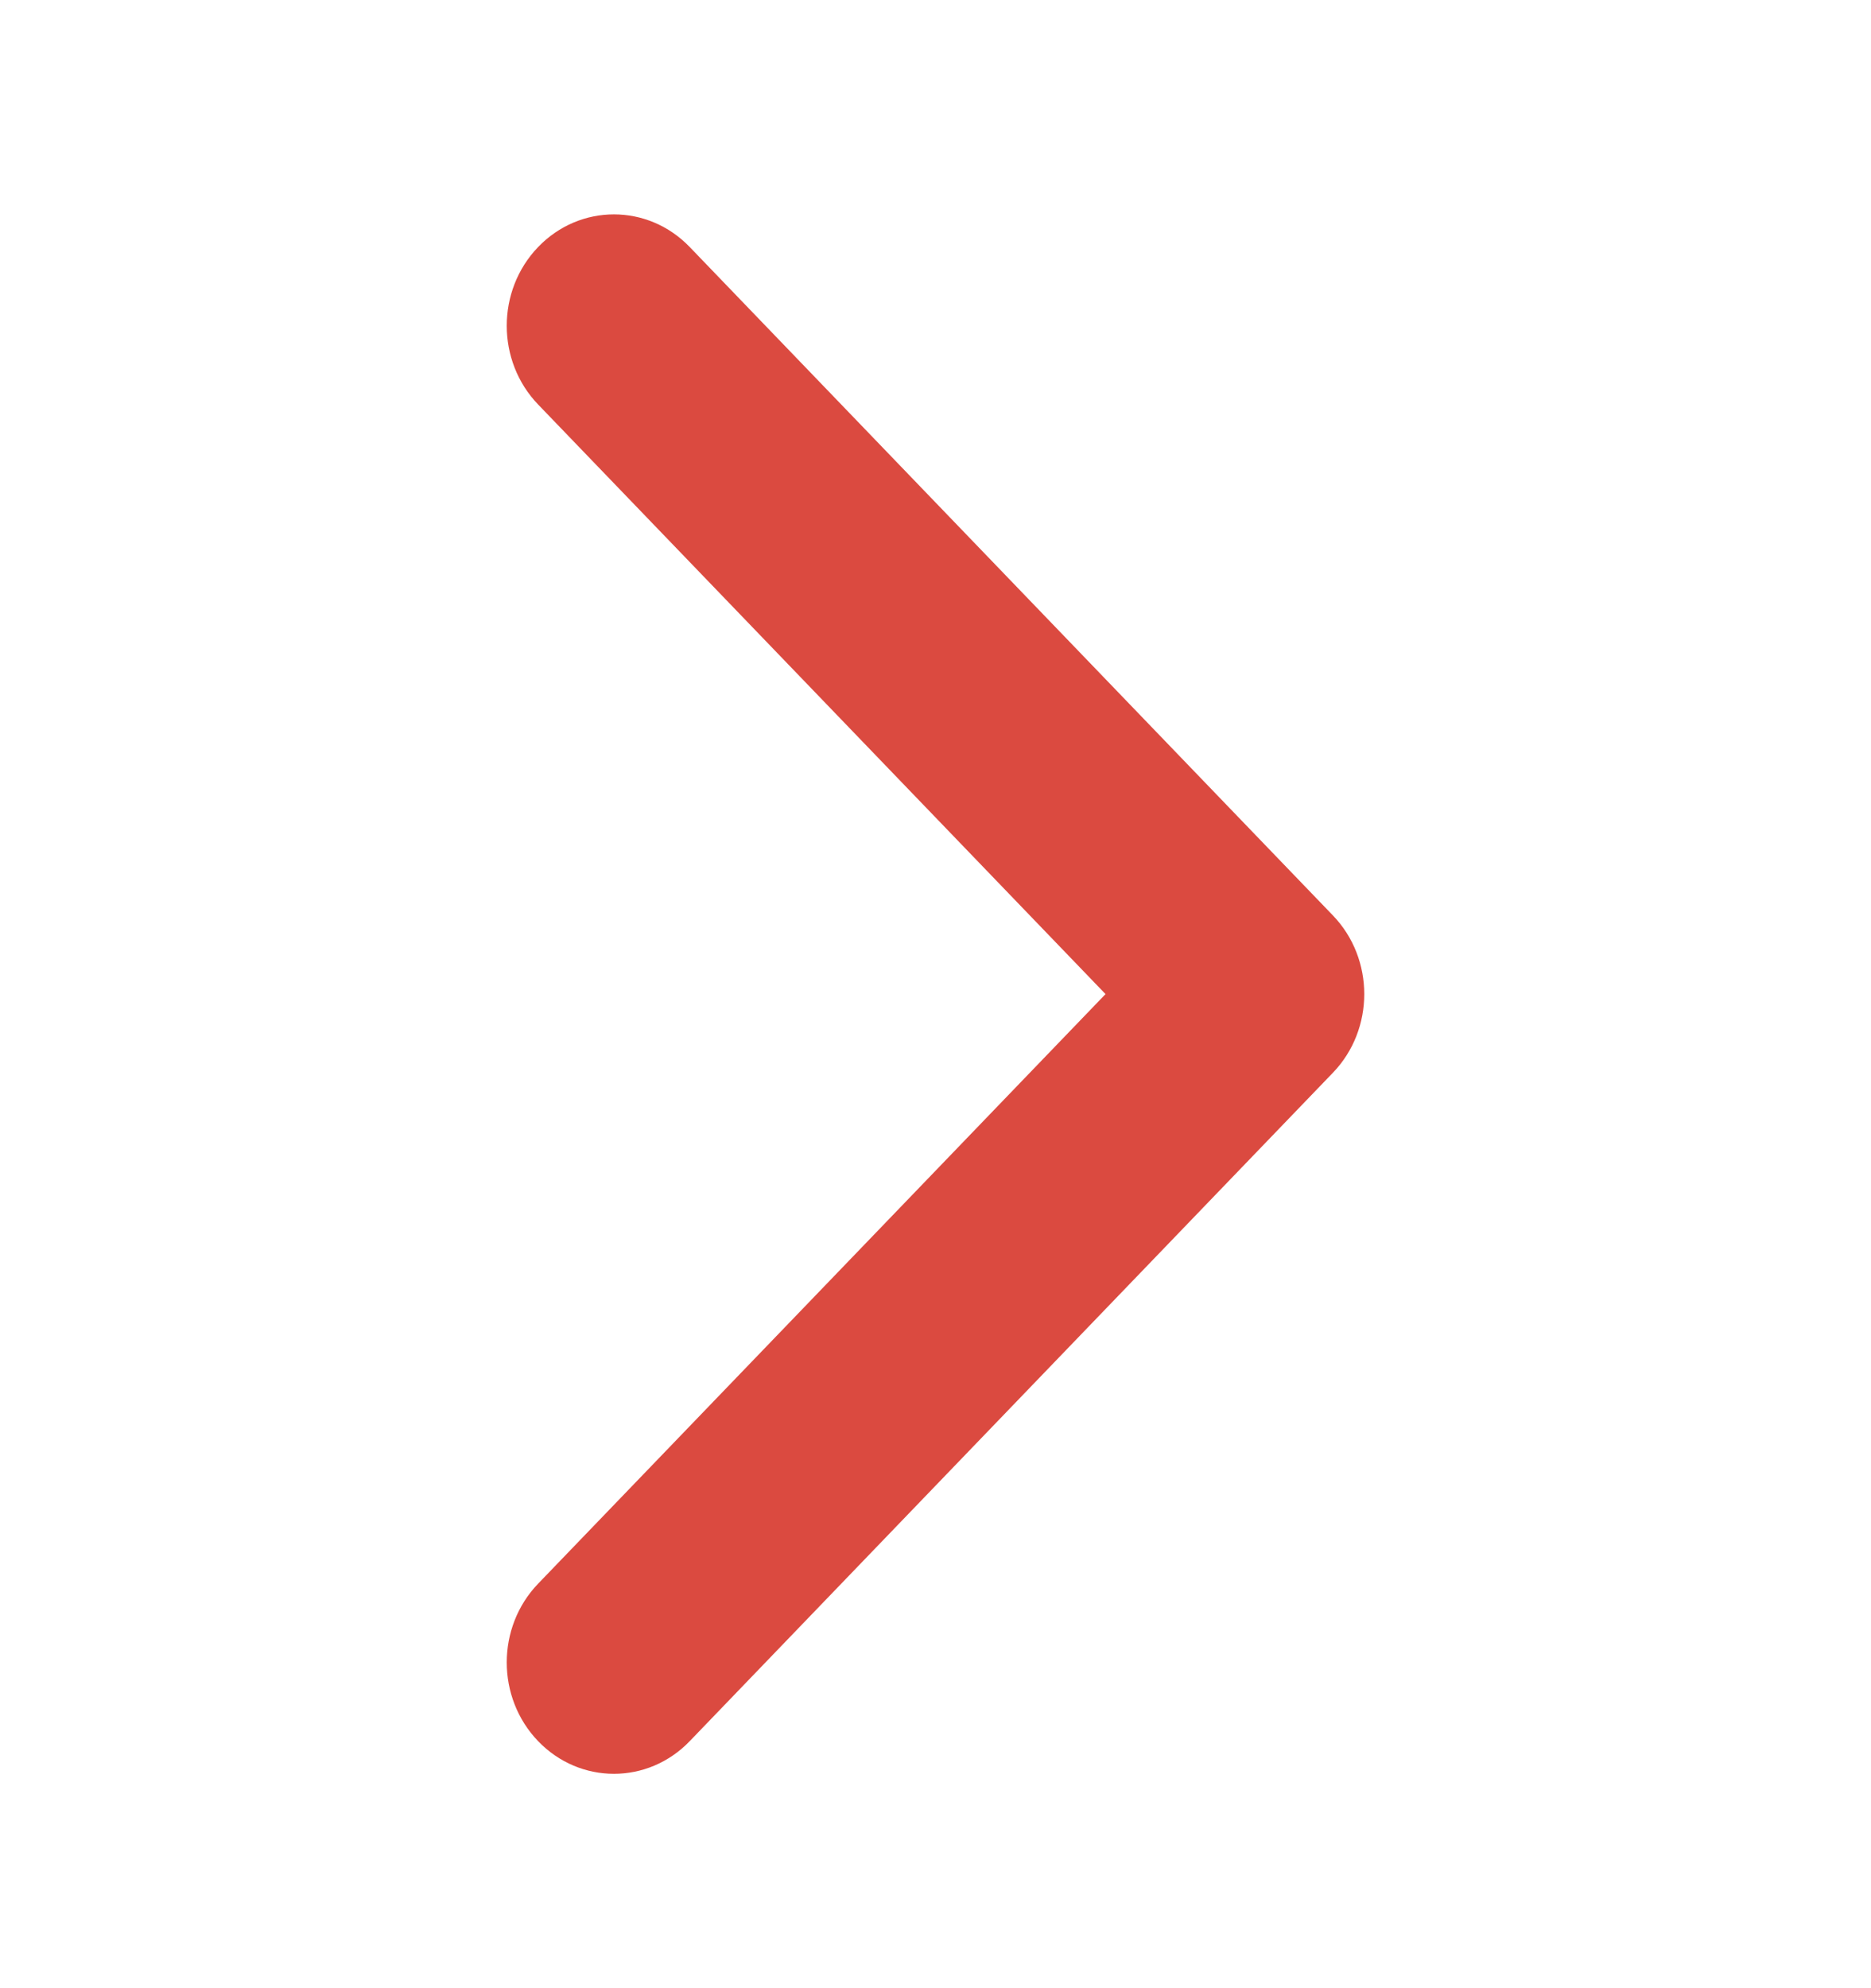 <svg width="16" height="17" viewBox="0 0 16 17" fill="none" xmlns="http://www.w3.org/2000/svg">
<path fill-rule="evenodd" clip-rule="evenodd" d="M4.602 2.112C4.96 1.74 5.54 1.74 5.898 2.112L11.398 7.827C11.756 8.198 11.756 8.802 11.398 9.173L5.898 14.888C5.54 15.26 4.96 15.26 4.602 14.888C4.244 14.516 4.244 13.913 4.602 13.541L9.454 8.5L4.602 3.459C4.244 3.087 4.244 2.484 4.602 2.112Z" fill="#DB4A40"/>
</svg>
